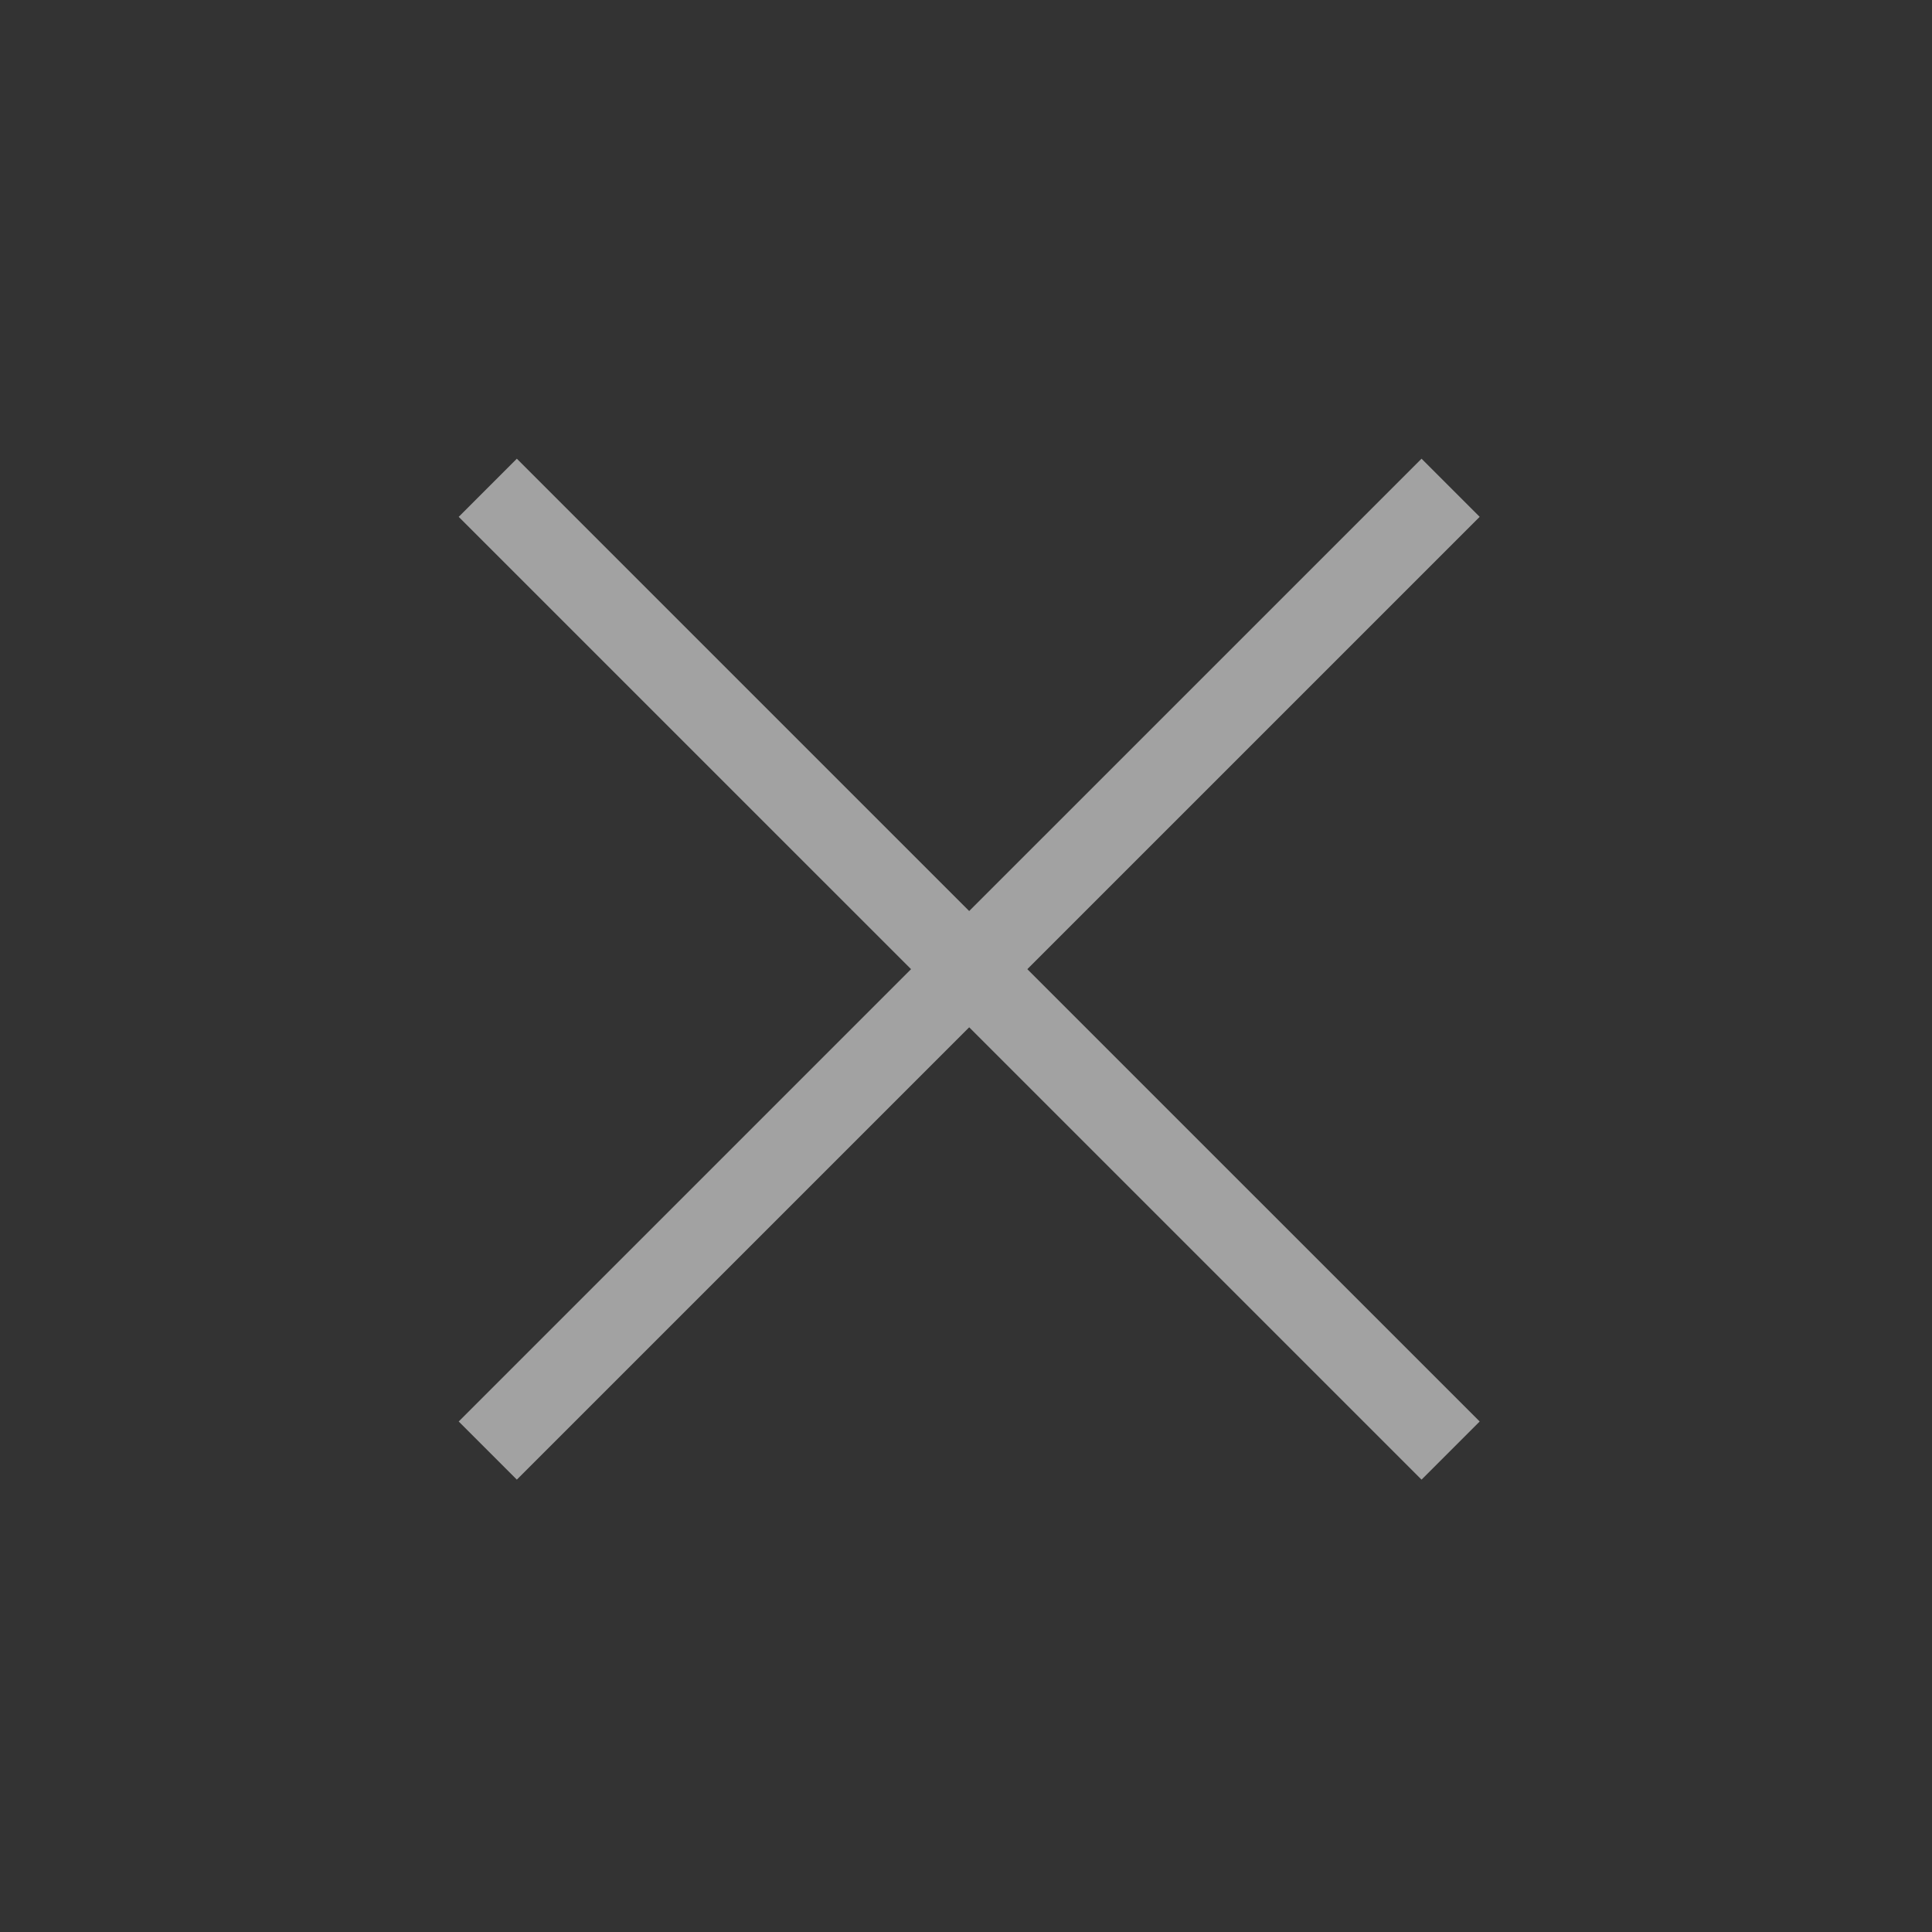 <?xml version="1.0" encoding="UTF-8"?> <svg xmlns="http://www.w3.org/2000/svg" width="47" height="47" viewBox="0 0 47 47" fill="none"><rect x="0" y="0" width="47" height="47" fill="#333333" stroke="none"/> <g opacity="0.56"> <path d="M35.289 11.866L11.866 35.288" stroke="#FAFAFA" stroke-width="2"></path> <path d="M35.289 35.288L11.866 11.866" stroke="#FAFAFA" stroke-width="2"></path> </g> </svg> 